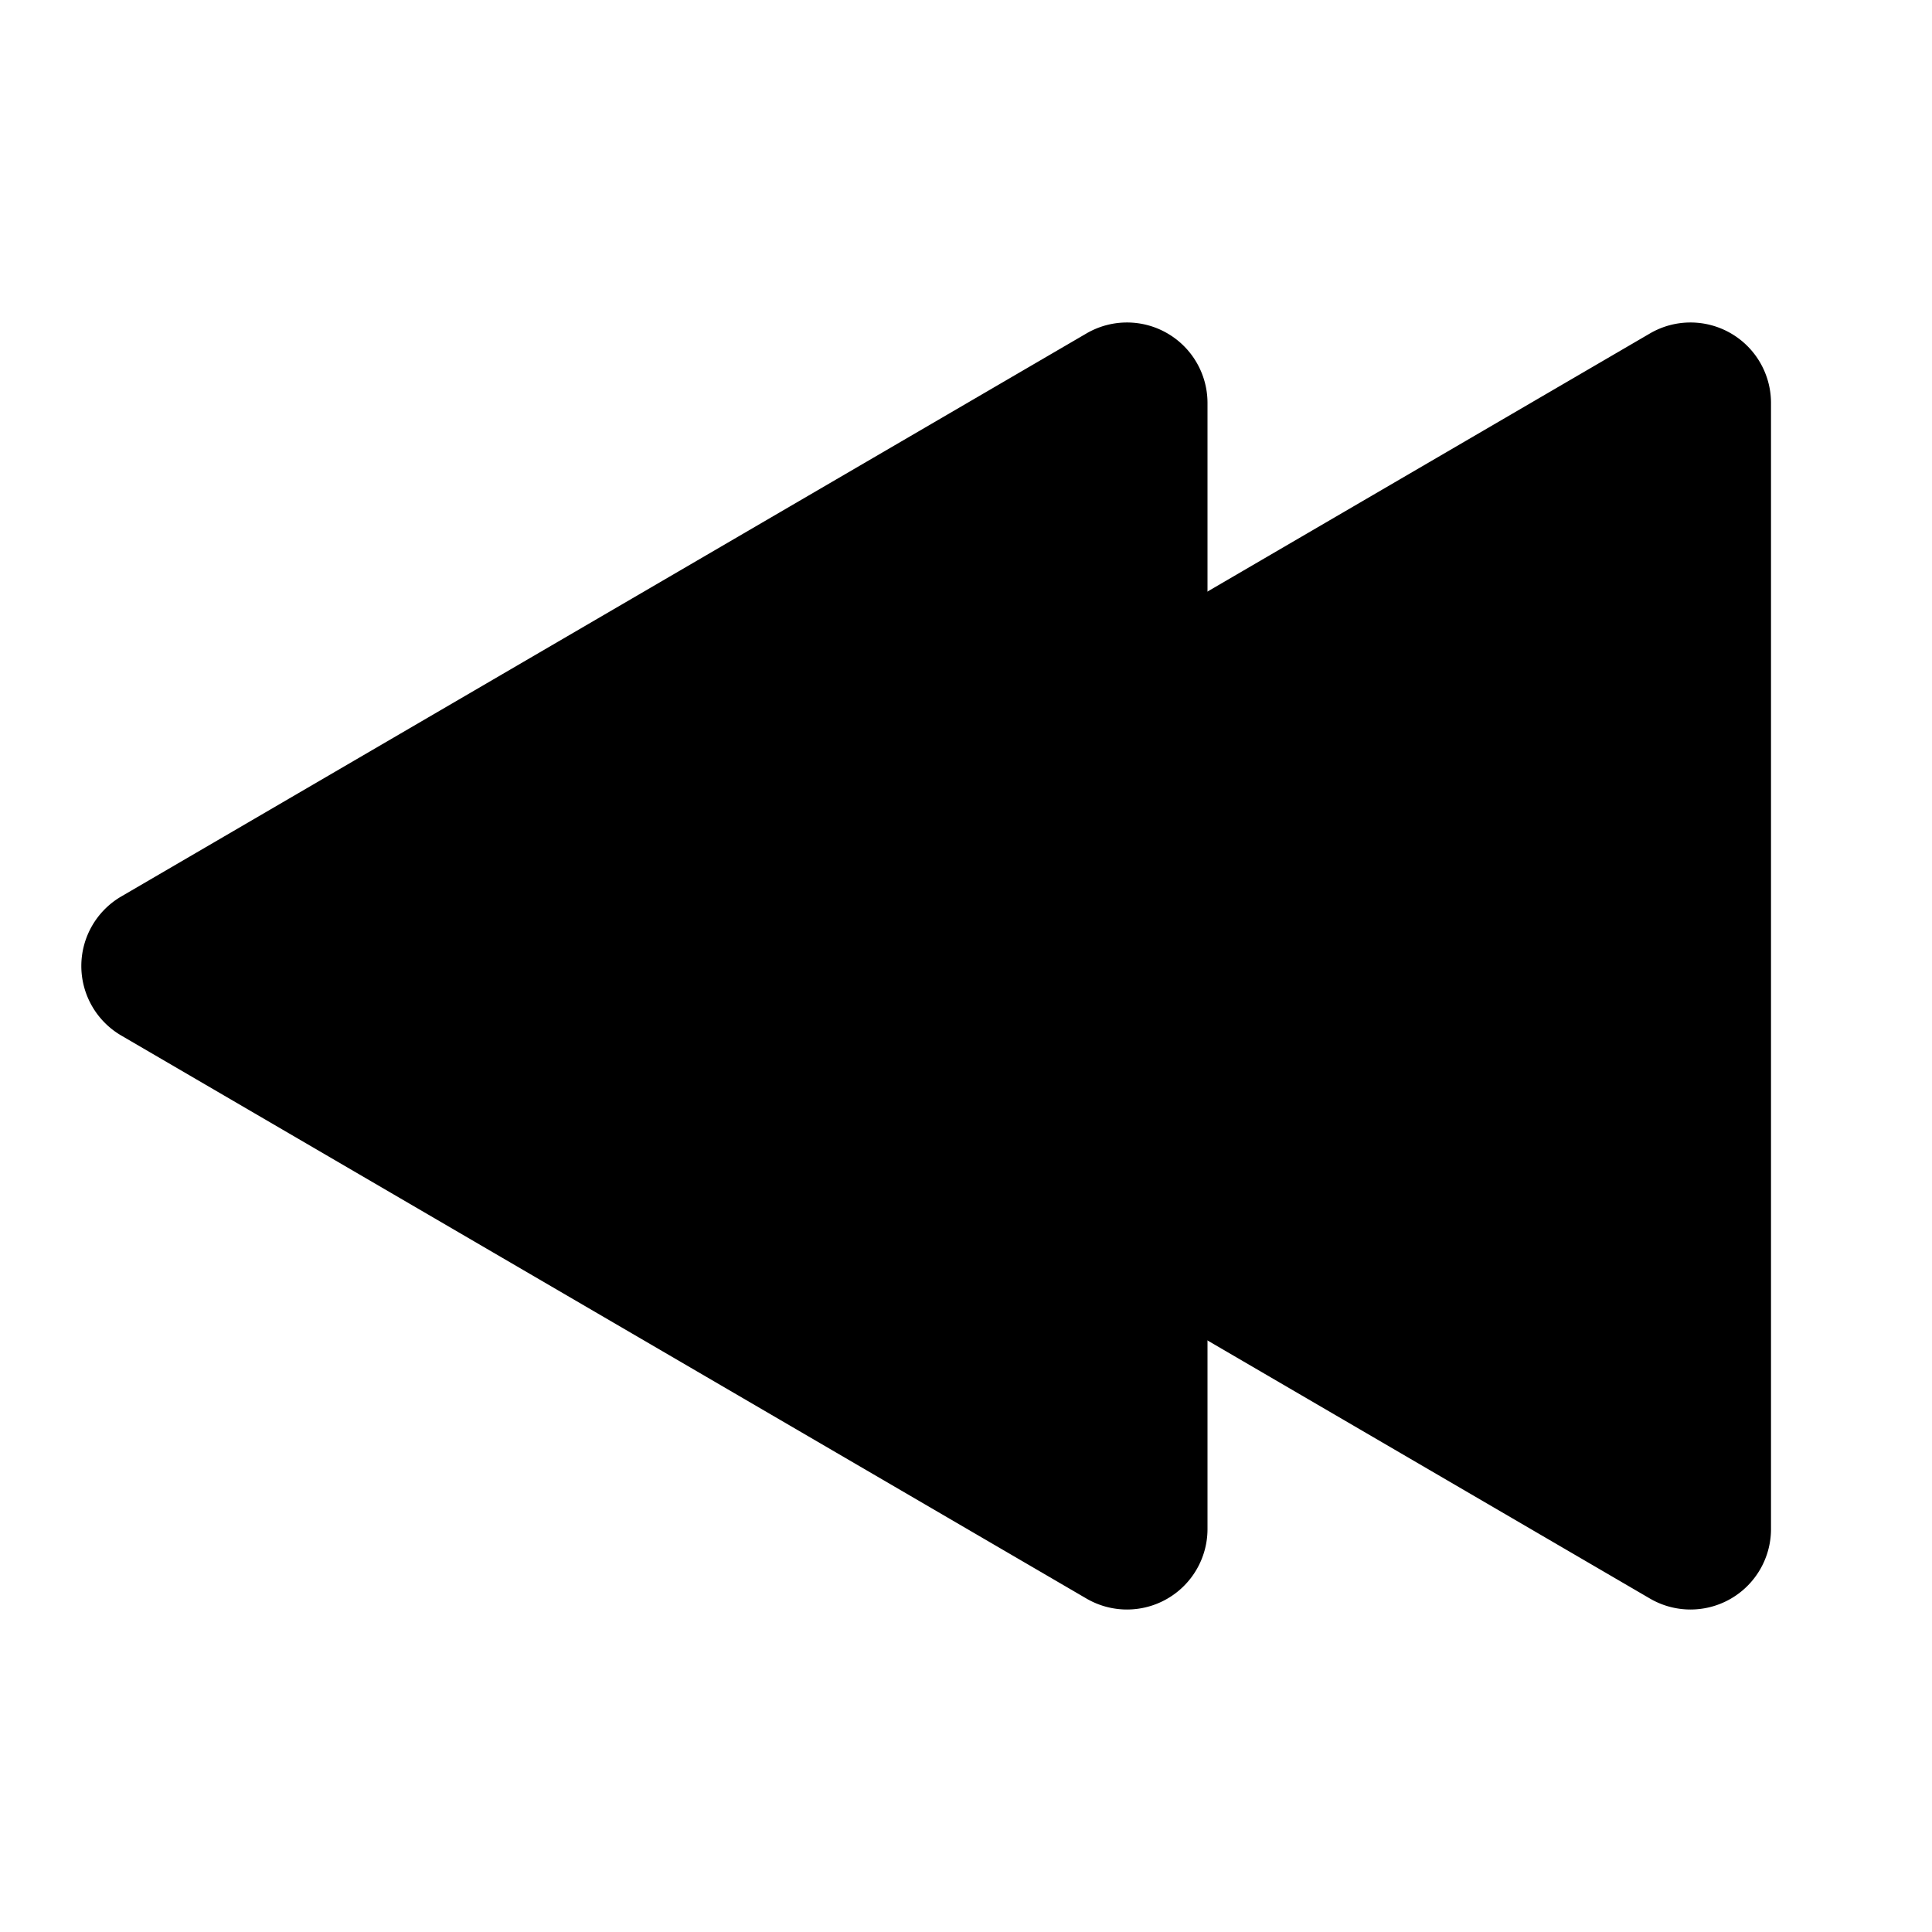 <svg xmlns="http://www.w3.org/2000/svg" viewBox="0 0 24 24" class="icon-fast-rewind"><path class="secondary" d="M22 5a1 1 0 0 0-1.5-.86l-12 7a1 1 0 0 0 0 1.72l12 7A1 1 0 0 0 22 19V5z"/><path class="primary" d="M15 5a1 1 0 0 0-1.5-.86l-12 7a1 1 0 0 0 0 1.72l12 7A1 1 0 0 0 15 19V5z"/></svg>